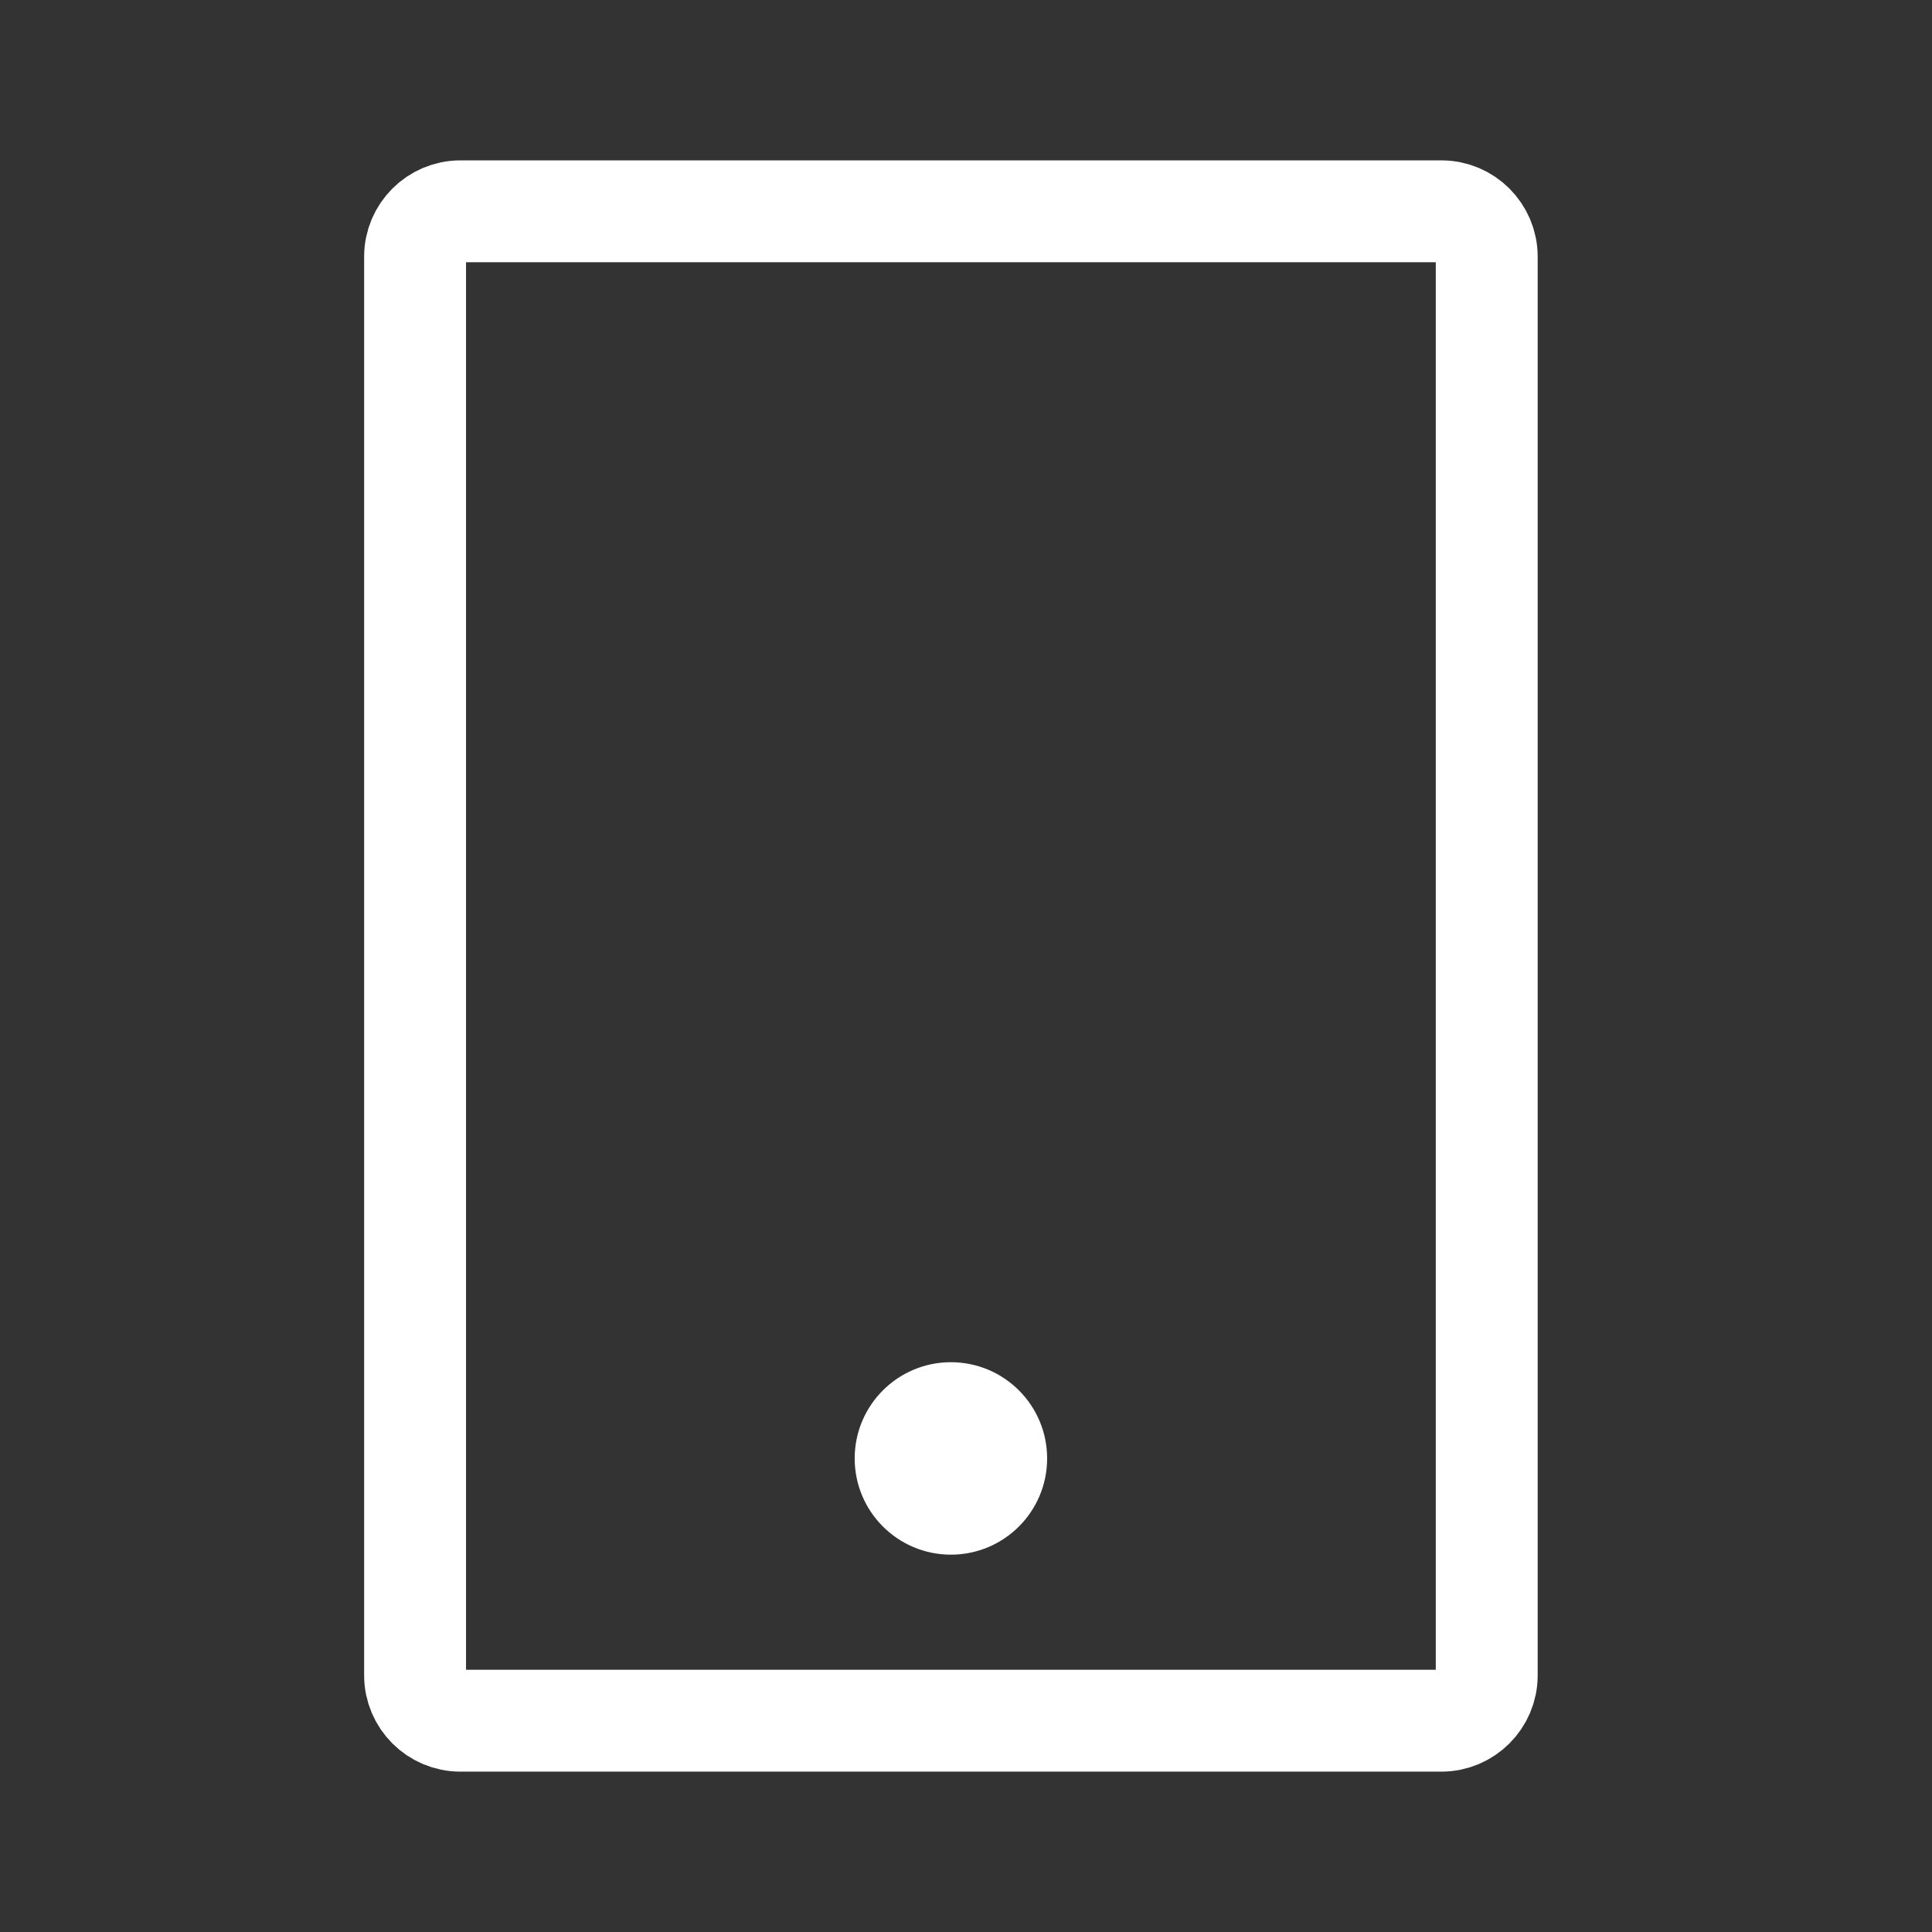 <?xml version="1.0" encoding="utf-8"?>
<!-- Generator: Adobe Illustrator 23.0.4, SVG Export Plug-In . SVG Version: 6.00 Build 0)  -->
<svg version="1.1" id="Laag_1" xmlns="http://www.w3.org/2000/svg" xmlns:xlink="http://www.w3.org/1999/xlink" x="0px" y="0px"
	 viewBox="0 0 512 512" style="enable-background:new 0 0 512 512;" xml:space="preserve">
<rect x="0" y="0" width="512" height="512" fill="#333333" stroke="none"/>
<style type="text/css">
	.st0{fill:none;stroke:#FFFFFF;stroke-width:27;stroke-miterlimit:10;}
	.st1{fill:#FFFFFF;}
</style>
<path class="st0" d="M382,456H122c-6.6,0-12-5.4-12-12V68c0-6.6,5.4-12,12-12h260c6.6,0,12,5.4,12,12v376
	C394,450.6,388.6,456,382,456z"/>
<circle class="st1" cx="252" cy="386.5" r="25.5"/>
</svg>
